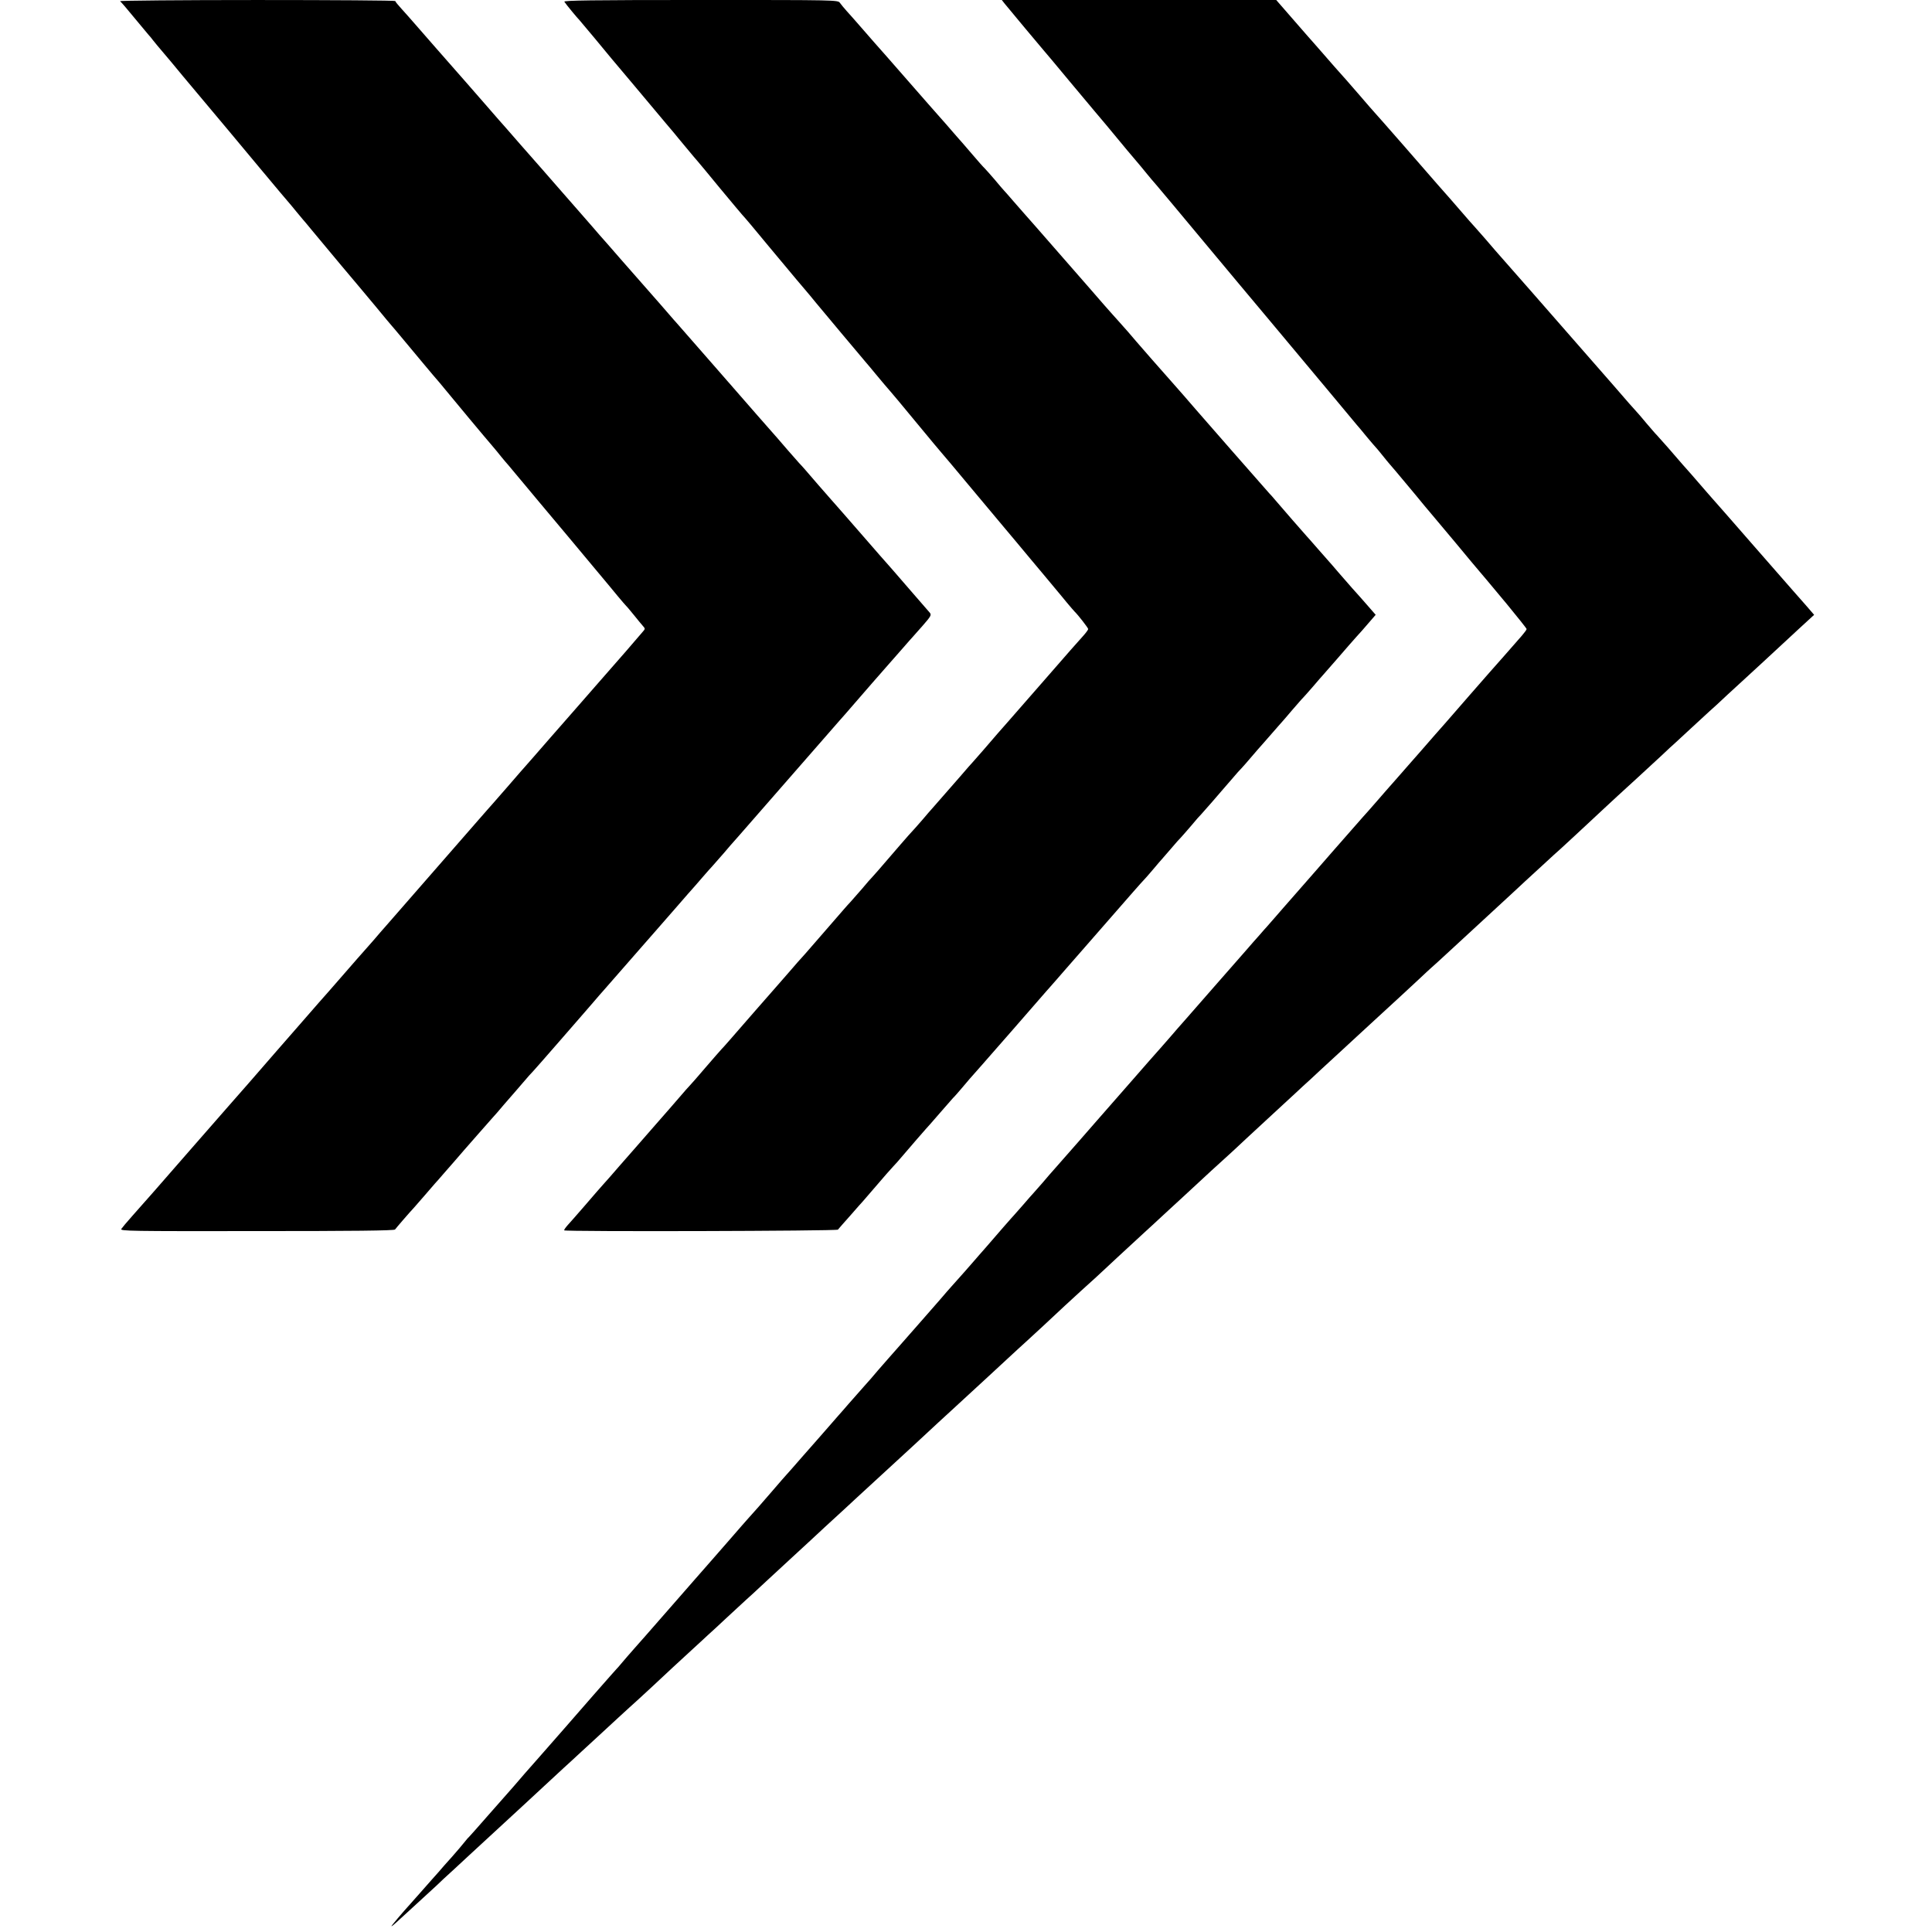 <?xml version="1.0" standalone="no"?>
<!DOCTYPE svg PUBLIC "-//W3C//DTD SVG 20010904//EN"
 "http://www.w3.org/TR/2001/REC-SVG-20010904/DTD/svg10.dtd">
<svg version="1.0" xmlns="http://www.w3.org/2000/svg"
 width="1344pt" height="1344pt" viewBox="0 0 1344 1344"
 preserveAspectRatio="xMidYMid meet">
<g transform="translate(0,1344) scale(0.1,-0.1)"
fill="#000000" stroke="none">
<path d="M835 13432 c6 -4 50 -55 98 -114 48 -58 93 -112 100 -120 7 -7 22
-25 33 -40 12 -15 43 -53 70 -84 42 -49 64 -76 136 -163 19 -23 289 -345 311
-371 12 -14 111 -133 221 -265 110 -132 205 -245 211 -251 5 -6 25 -29 43 -52
19 -23 41 -50 50 -60 10 -11 35 -41 57 -68 129 -155 319 -383 338 -404 12 -14
65 -77 117 -140 52 -63 99 -120 105 -126 5 -6 28 -32 50 -59 89 -107 259 -311
269 -321 6 -7 27 -31 46 -55 52 -64 298 -359 334 -400 17 -20 47 -56 65 -79
19 -23 40 -48 46 -54 5 -6 30 -36 55 -66 25 -30 55 -66 67 -80 11 -14 143
-171 293 -350 149 -179 279 -334 288 -345 9 -11 37 -45 62 -75 25 -30 50 -59
56 -65 6 -5 30 -35 55 -65 24 -30 52 -64 61 -74 17 -19 17 -21 0 -40 -10 -12
-63 -73 -117 -136 -55 -63 -102 -117 -105 -120 -3 -3 -50 -57 -105 -120 -55
-63 -114 -131 -131 -150 -17 -19 -100 -114 -184 -210 -83 -96 -178 -204 -210
-240 -31 -36 -72 -83 -91 -105 -32 -37 -82 -94 -104 -119 -6 -6 -51 -58 -102
-116 -183 -210 -607 -696 -637 -730 -17 -19 -58 -66 -91 -105 -33 -38 -67 -76
-75 -85 -15 -17 -29 -32 -140 -160 -36 -41 -79 -91 -96 -110 -18 -19 -100
-114 -184 -210 -84 -96 -164 -188 -179 -205 -14 -16 -71 -82 -126 -145 -55
-63 -104 -120 -110 -126 -20 -22 -126 -144 -345 -394 -310 -356 -261 -299
-420 -479 -36 -40 -70 -81 -76 -90 -11 -15 61 -16 943 -15 662 0 956 3 961 11
7 10 100 118 132 152 8 9 42 48 75 86 33 38 65 75 70 81 6 6 35 39 65 74 30
34 62 71 70 80 8 9 40 46 70 81 53 60 110 126 189 215 20 22 59 66 86 99 28
32 55 63 60 69 6 6 37 43 70 81 33 39 65 75 71 80 6 6 87 98 180 205 93 107
171 197 174 200 3 3 32 37 65 75 33 39 62 72 65 75 5 5 135 154 279 319 31 35
72 83 92 105 20 23 85 97 145 166 60 69 113 130 119 136 5 6 33 37 60 69 28
32 59 68 70 79 11 12 47 53 80 91 33 39 64 75 70 81 5 6 35 39 65 74 73 84
623 714 669 766 20 22 61 69 91 104 84 97 209 241 244 280 17 20 62 71 101
115 38 44 72 82 75 85 3 3 34 38 69 78 57 65 62 74 49 90 -8 9 -61 71 -119
137 -57 66 -115 133 -129 149 -14 16 -30 34 -35 40 -6 6 -91 103 -189 216 -98
113 -193 221 -210 240 -34 38 -146 167 -186 214 -14 16 -32 36 -41 45 -8 9
-44 50 -80 91 -35 41 -66 77 -69 80 -5 5 -268 305 -310 354 -14 16 -29 34 -35
40 -5 6 -39 45 -75 86 -36 41 -67 77 -70 80 -3 3 -50 57 -105 120 -55 63 -102
117 -105 120 -3 3 -35 39 -70 80 -36 41 -69 80 -75 86 -11 12 -68 77 -245 279
-67 77 -134 154 -149 170 -14 17 -71 82 -126 145 -55 63 -102 117 -105 120 -3
3 -34 39 -70 80 -36 41 -79 91 -96 110 -17 19 -86 98 -154 175 -67 77 -134
154 -149 170 -14 17 -60 68 -100 115 -41 47 -100 114 -131 150 -136 155 -307
349 -354 404 -28 32 -70 80 -93 105 -23 25 -43 49 -43 54 0 4 -433 7 -962 7
-530 0 -958 -4 -953 -8z"/>
<path d="M3926 13428 c7 -13 94 -118 105 -128 3 -3 50 -59 105 -125 54 -66
109 -131 120 -145 12 -14 74 -88 139 -165 132 -158 183 -219 239 -285 21 -25
45 -54 55 -65 9 -12 39 -47 66 -80 28 -33 59 -71 70 -84 11 -13 25 -29 30 -35
6 -6 75 -90 154 -186 80 -96 149 -179 155 -185 6 -5 90 -104 185 -220 96 -115
183 -219 192 -230 10 -11 35 -41 56 -66 21 -25 57 -67 79 -95 23 -27 105 -125
183 -219 78 -93 152 -181 164 -195 12 -14 43 -50 67 -80 43 -52 83 -99 105
-124 6 -6 87 -103 180 -216 93 -113 172 -207 175 -210 3 -3 98 -115 210 -250
113 -135 214 -256 226 -270 12 -14 50 -59 84 -100 34 -41 79 -95 100 -120 34
-41 148 -176 188 -225 10 -11 37 -45 62 -75 25 -30 50 -59 56 -65 23 -22 94
-113 94 -121 0 -5 -16 -27 -36 -49 -59 -66 -72 -80 -294 -335 -118 -135 -224
-256 -236 -270 -12 -14 -42 -48 -66 -75 -54 -64 -160 -185 -173 -199 -6 -6
-44 -49 -84 -96 -130 -149 -186 -213 -196 -224 -6 -6 -37 -42 -70 -81 -33 -38
-65 -74 -71 -80 -9 -8 -124 -141 -234 -269 -14 -16 -32 -36 -40 -45 -9 -9 -43
-47 -75 -86 -33 -38 -69 -79 -80 -91 -11 -11 -31 -34 -45 -50 -35 -41 -153
-177 -165 -190 -5 -6 -32 -37 -60 -69 -27 -32 -57 -65 -65 -74 -9 -9 -45 -50
-80 -91 -36 -41 -79 -91 -96 -110 -17 -19 -84 -96 -149 -170 -176 -202 -218
-251 -236 -269 -8 -9 -58 -65 -110 -126 -51 -60 -101 -117 -109 -125 -8 -8
-42 -46 -75 -85 -33 -38 -62 -72 -65 -75 -3 -3 -50 -57 -105 -120 -55 -63
-114 -131 -131 -150 -17 -19 -69 -78 -114 -130 -45 -52 -96 -111 -114 -130
-17 -19 -74 -84 -126 -145 -52 -60 -107 -123 -122 -139 -15 -17 -25 -32 -23
-35 6 -10 1895 -5 1904 5 4 5 43 50 87 99 43 50 81 92 84 95 3 3 45 52 95 110
49 58 103 119 120 137 16 17 39 42 49 55 29 35 200 232 207 238 3 3 36 41 74
85 38 44 76 87 84 96 9 8 35 38 58 65 50 60 62 73 139 160 54 61 394 450 448
513 12 13 26 29 31 35 6 6 55 63 110 126 55 63 102 117 105 120 3 3 99 113
214 245 115 132 214 245 220 250 6 6 36 39 66 75 30 36 57 67 60 70 3 3 32 37
65 75 33 39 65 75 71 80 6 6 37 42 70 80 32 39 64 75 70 80 5 6 39 44 75 85
35 41 66 77 69 80 3 3 32 37 65 75 33 39 65 75 71 80 6 6 37 41 70 80 32 38
66 76 74 85 8 9 40 45 70 80 30 35 60 68 65 74 6 6 39 45 74 86 36 41 69 80
75 85 6 6 38 42 71 80 33 39 62 72 65 75 3 3 50 57 105 120 54 63 114 131 131
150 18 19 55 61 83 94 l51 59 -62 71 c-34 39 -80 91 -103 116 -22 25 -65 74
-95 109 -30 35 -59 69 -65 75 -5 6 -41 47 -80 91 -38 44 -72 82 -75 85 -7 7
-190 217 -221 254 -13 16 -31 36 -40 45 -8 9 -125 142 -260 296 -134 154 -246
282 -249 285 -3 3 -20 23 -39 45 -19 22 -62 72 -96 110 -124 140 -231 262
-280 319 -55 65 -51 60 -115 132 -25 27 -72 81 -106 119 -33 39 -144 165 -245
281 -101 115 -207 237 -236 270 -28 32 -62 71 -75 85 -12 14 -48 54 -78 89
-30 35 -59 68 -65 74 -6 6 -35 40 -65 76 -30 35 -62 71 -71 80 -9 8 -45 49
-80 90 -35 41 -69 80 -74 86 -6 6 -35 40 -65 74 -30 35 -71 82 -91 104 -21 23
-123 140 -229 261 -106 121 -206 236 -224 255 -17 19 -60 69 -96 110 -36 41
-80 92 -99 112 -19 21 -40 47 -48 58 -14 20 -22 20 -969 20 -761 0 -954 -3
-948 -12z"/>
<path d="M6987 13417 c29 -36 267 -321 273 -327 3 -3 84 -99 180 -215 96 -115
177 -212 180 -215 4 -4 131 -155 221 -265 10 -11 34 -40 55 -65 22 -25 57 -68
79 -95 22 -27 54 -65 71 -84 17 -20 155 -184 306 -366 151 -181 371 -445 489
-585 117 -140 296 -354 397 -475 101 -121 191 -229 200 -240 10 -11 42 -49 71
-85 30 -36 57 -67 60 -70 3 -3 24 -27 46 -55 22 -27 44 -55 50 -61 11 -12 56
-65 180 -214 47 -58 96 -116 108 -130 12 -14 89 -106 172 -205 82 -99 157
-189 167 -200 27 -31 44 -52 191 -228 75 -91 137 -169 137 -173 0 -5 -15 -25
-33 -46 -17 -20 -75 -85 -127 -145 -52 -59 -97 -110 -100 -113 -3 -3 -34 -39
-70 -80 -36 -41 -67 -77 -70 -80 -4 -4 -84 -96 -161 -185 -14 -16 -48 -55 -75
-85 -27 -31 -76 -87 -109 -125 -33 -37 -69 -78 -80 -91 -11 -12 -42 -48 -70
-80 -27 -31 -55 -62 -60 -68 -6 -6 -39 -45 -75 -86 -36 -41 -67 -77 -70 -80
-3 -3 -55 -61 -115 -130 -60 -69 -121 -138 -136 -155 -14 -16 -64 -73 -109
-125 -93 -106 -190 -217 -205 -234 -6 -6 -39 -45 -75 -86 -36 -41 -67 -77 -70
-80 -3 -3 -23 -25 -45 -51 -22 -25 -68 -76 -101 -115 -34 -38 -130 -148 -214
-244 -84 -96 -179 -204 -210 -240 -32 -36 -75 -85 -96 -110 -22 -25 -53 -61
-70 -80 -18 -19 -118 -134 -224 -255 -106 -121 -204 -233 -219 -250 -14 -16
-73 -84 -131 -150 -97 -111 -150 -171 -175 -199 -6 -6 -37 -42 -70 -81 -33
-38 -63 -72 -66 -75 -3 -3 -39 -43 -79 -90 -41 -47 -77 -87 -80 -90 -4 -4 -80
-91 -160 -184 -14 -16 -30 -34 -35 -40 -6 -6 -39 -45 -75 -86 -36 -41 -76 -87
-90 -102 -14 -15 -36 -40 -50 -56 -14 -15 -50 -57 -80 -92 -30 -35 -93 -107
-140 -160 -47 -53 -112 -128 -145 -165 -33 -38 -67 -76 -75 -85 -8 -9 -40 -45
-70 -80 -30 -36 -75 -88 -100 -115 -25 -28 -72 -81 -105 -119 -33 -38 -64 -74
-70 -80 -5 -6 -39 -45 -75 -86 -36 -41 -67 -77 -70 -80 -3 -3 -52 -59 -110
-125 -57 -66 -107 -122 -110 -125 -3 -3 -48 -54 -100 -115 -81 -94 -111 -128
-175 -199 -6 -6 -55 -63 -110 -126 -55 -63 -114 -131 -131 -150 -17 -19 -69
-78 -114 -130 -45 -52 -95 -109 -111 -127 -15 -17 -78 -89 -140 -160 -61 -70
-139 -159 -174 -198 -34 -38 -75 -86 -91 -105 -16 -19 -31 -37 -35 -40 -3 -3
-75 -84 -159 -180 -191 -219 -229 -263 -376 -430 -66 -74 -146 -166 -179 -205
-33 -38 -63 -72 -66 -75 -3 -3 -56 -63 -119 -135 -62 -71 -118 -134 -124 -140
-6 -5 -22 -23 -35 -40 -12 -16 -51 -61 -85 -100 -35 -38 -78 -88 -97 -110 -19
-21 -41 -46 -49 -55 -8 -9 -42 -47 -75 -85 -33 -38 -64 -73 -70 -79 -53 -58
-136 -156 -132 -156 5 0 27 19 148 131 57 53 118 109 134 123 17 15 53 49 80
75 28 25 109 100 180 166 72 66 135 124 141 130 12 11 200 185 244 225 15 14
76 70 136 126 60 55 121 112 135 125 15 13 71 65 124 114 54 50 110 101 125
115 15 14 74 68 130 120 57 52 112 103 124 113 12 10 68 63 126 116 58 54 119
111 135 126 17 15 73 67 126 116 53 49 106 97 116 107 11 9 69 63 129 119 60
56 119 110 131 121 12 10 75 68 139 128 65 60 147 136 183 169 36 33 99 91
141 130 41 38 80 74 86 80 83 76 203 186 228 210 27 25 165 152 261 240 31 28
227 209 304 281 37 33 131 121 211 194 80 73 196 181 259 239 63 58 123 114
135 124 23 20 220 203 276 256 19 18 69 64 110 101 41 37 89 81 106 96 41 39
251 233 339 314 38 35 90 82 114 105 24 22 53 49 65 60 12 11 51 47 87 80 132
123 291 269 311 286 11 10 68 62 125 116 58 54 118 109 133 123 15 14 74 68
131 121 57 53 118 108 134 124 17 15 75 68 129 119 54 50 111 102 126 116 15
14 74 68 130 120 57 52 108 100 114 105 103 94 264 243 311 287 33 31 70 66
83 77 13 11 69 62 125 114 56 52 114 105 128 118 111 102 254 235 311 287 37
35 76 71 86 80 11 10 66 60 122 112 56 52 112 103 124 113 20 18 165 152 320
297 39 36 75 70 81 75 22 19 241 221 310 285 38 36 74 70 81 75 6 6 60 55 119
110 59 55 117 108 128 118 11 9 68 61 125 115 58 53 113 104 122 112 10 9 66
61 125 115 118 109 118 110 258 239 l97 89 -57 66 c-32 36 -72 82 -89 101 -17
19 -143 163 -280 320 -137 157 -253 290 -259 296 -5 6 -35 39 -65 74 -30 35
-77 89 -104 120 -51 57 -59 66 -166 190 -36 41 -70 79 -76 85 -6 5 -37 42 -70
80 -32 39 -61 72 -64 75 -5 4 -91 102 -171 195 -473 541 -775 886 -814 929 -5
6 -39 45 -74 86 -36 41 -70 80 -75 85 -6 6 -51 57 -100 114 -49 57 -99 114
-110 126 -12 13 -32 36 -45 51 -44 52 -435 499 -441 504 -3 3 -48 54 -100 115
-81 94 -115 132 -175 199 -5 6 -39 45 -75 86 -36 41 -67 77 -70 80 -3 3 -63
71 -134 153 l-128 147 -955 0 -954 0 18 -23z"/>
</g>
</svg>
